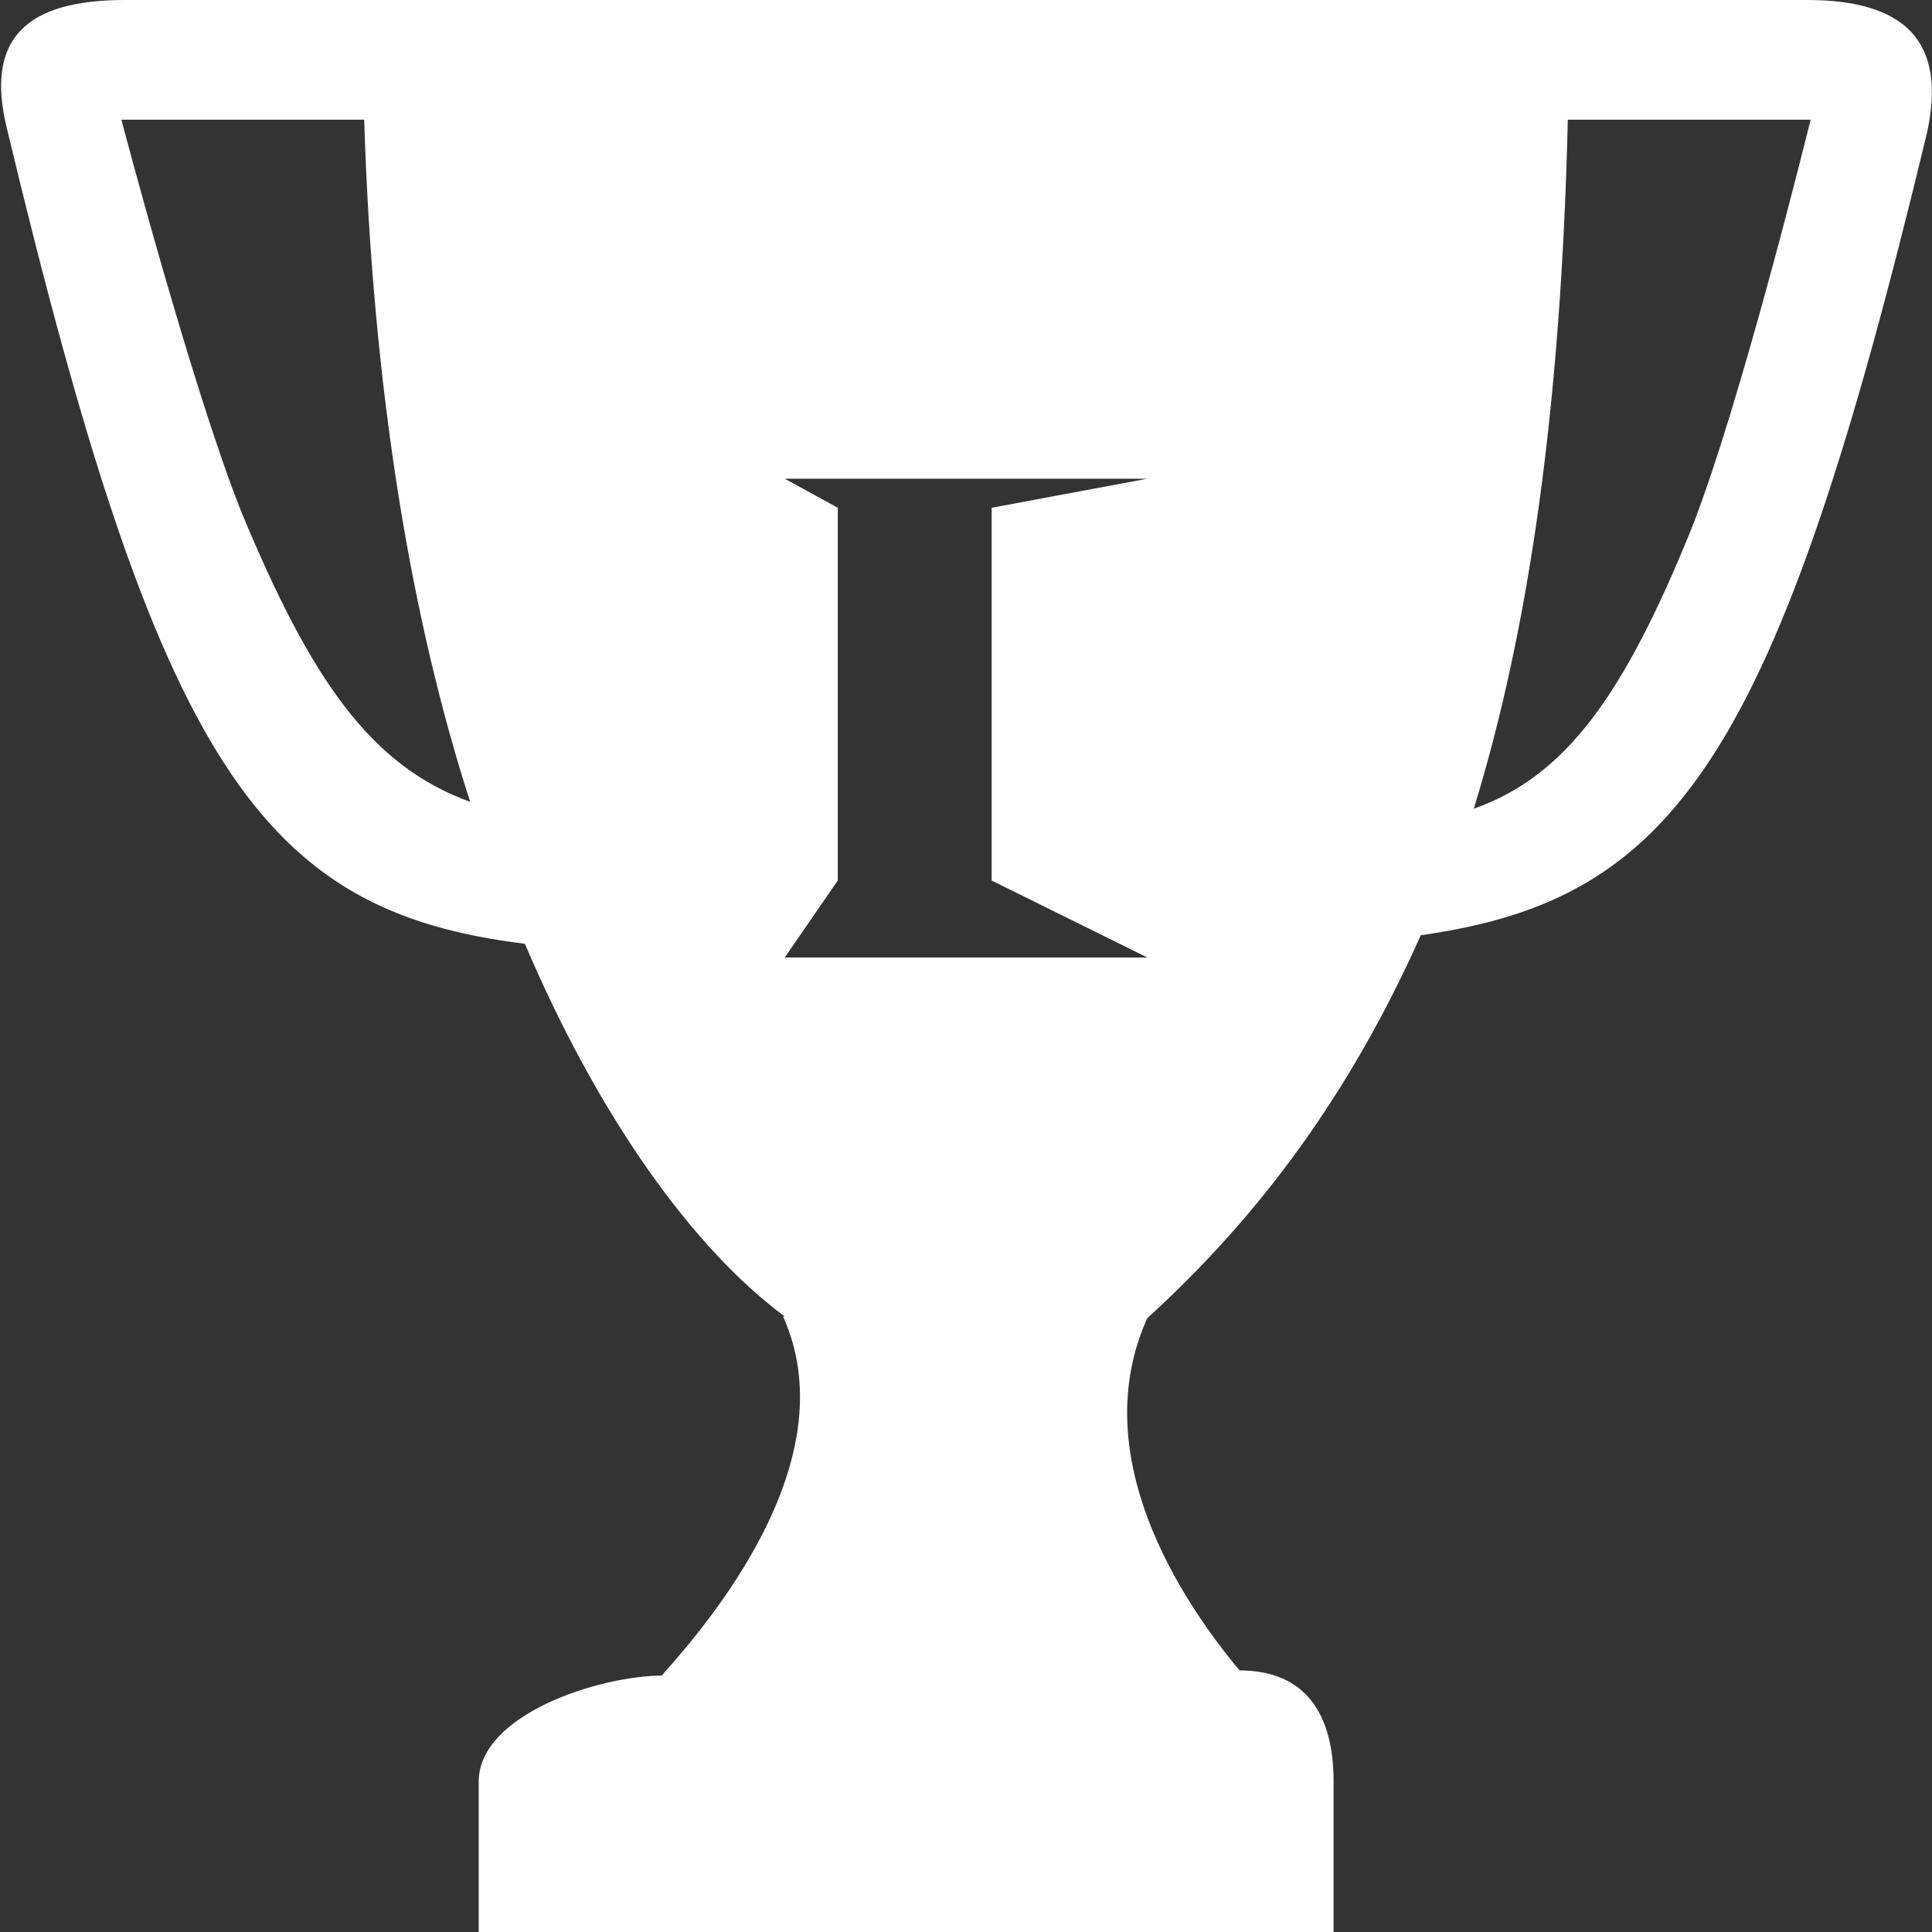 <svg width="46" height="46" viewBox="0 0 46 46" fill="none" xmlns="http://www.w3.org/2000/svg">
<rect x="0" y="0" width="46" height="46" fill="#333333" stroke="none"/>
<path fill-rule="evenodd" clip-rule="evenodd" d="M43.028 0H33.014H22.919H8.63H2.972C0.651 0 -0.366 0.896 0.163 3.053C3.786 18.197 6.188 21.697 12.497 22.471C14.248 26.582 16.487 29.717 18.685 31.345H18.726H18.644C20.11 34.602 17.22 38.266 15.754 39.894H15.795C14.248 39.894 11.398 40.83 11.398 42.418V46H31.752V42.418C31.752 40.83 31.101 39.772 29.513 39.772C28.088 38.062 25.85 34.642 27.315 31.386C30.002 28.943 32.159 26.012 33.828 22.267C39.894 21.412 42.296 18.074 45.878 3.175C46.366 0.977 45.349 0 43.028 0ZM5.74 12.172C4.559 9.2 2.89 2.85 2.89 2.85H8.671C8.874 9.363 9.811 14.818 11.195 19.092C8.834 18.237 7.409 16.202 5.74 12.172ZM27.315 22.797H18.685L19.947 20.965V12.09L18.685 11.398H27.315L23.611 12.09V20.965L27.315 22.797ZM40.26 12.62C38.673 16.527 37.288 18.481 35.09 19.255C36.393 15.021 37.166 9.77 37.329 2.85H43.11C43.11 2.85 41.441 9.648 40.26 12.62Z" fill="white"/>
</svg>

